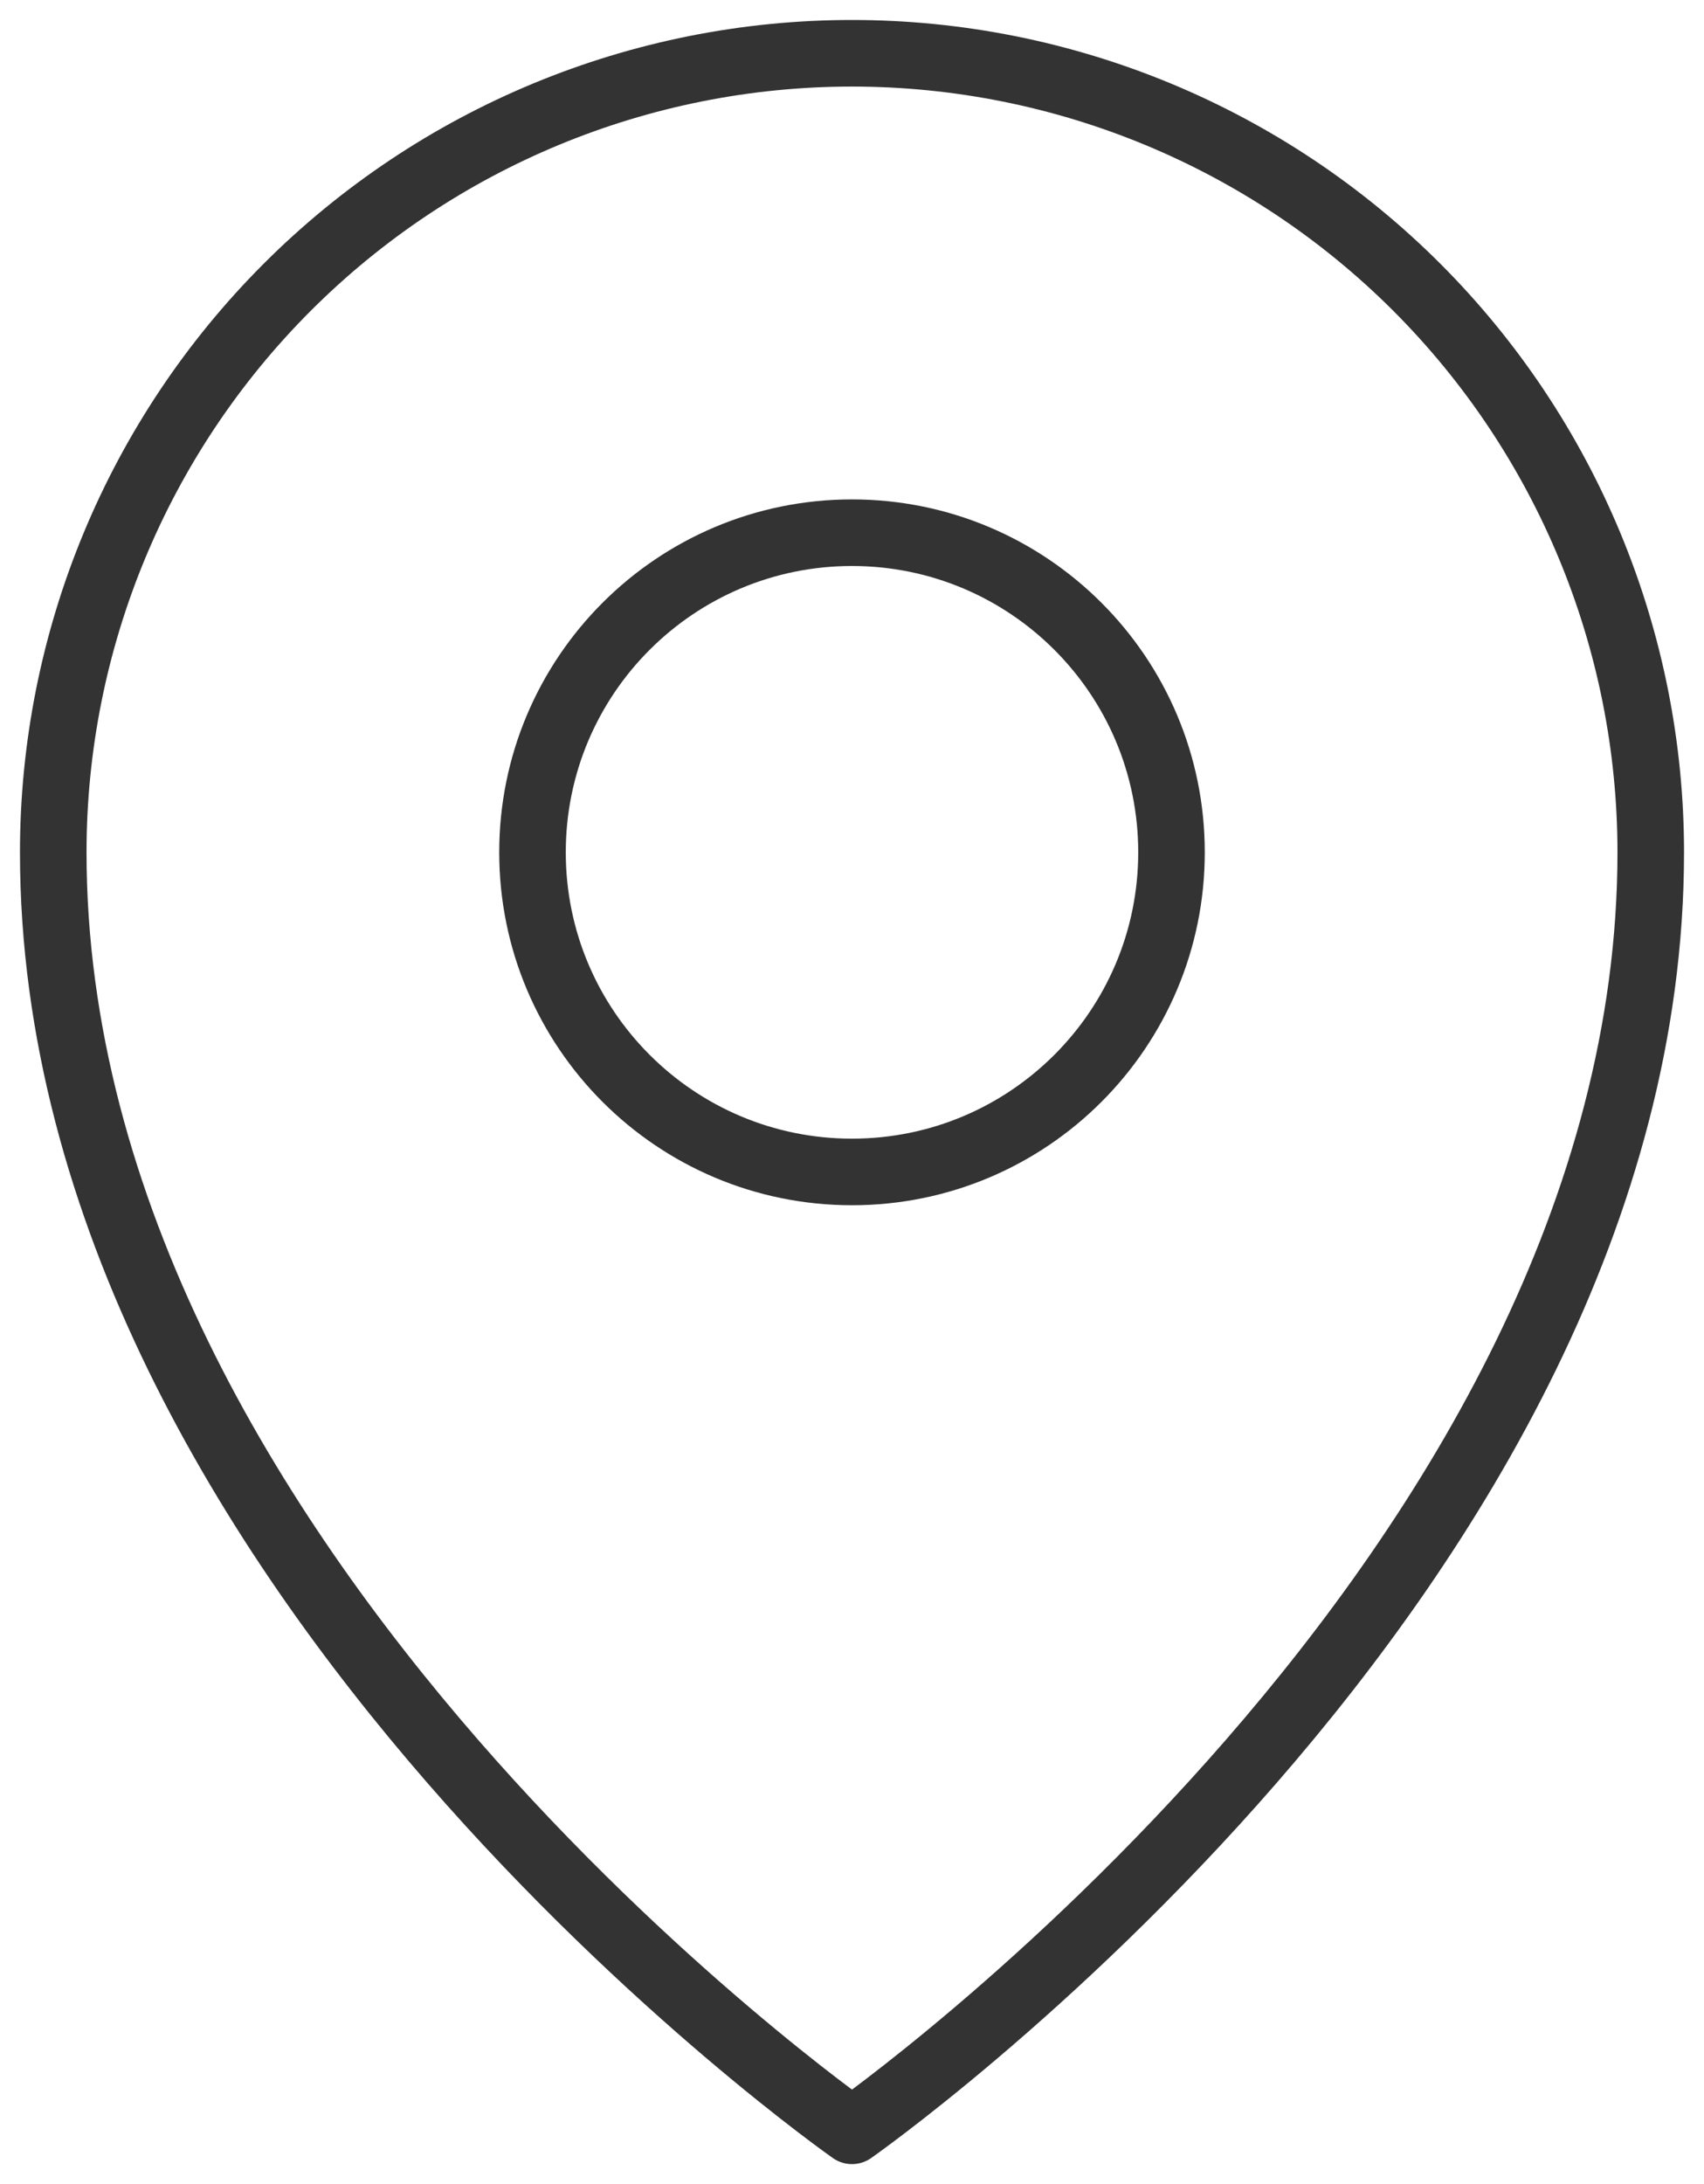 <svg width="32" height="41" viewBox="0 0 32 41" fill="none" xmlns="http://www.w3.org/2000/svg">
<path d="M16 22C19.314 22 22 19.314 22 16C22 12.686 19.314 10 16 10C12.686 10 10 12.686 10 16C10 19.314 12.686 22 16 22Z" stroke="#333333" stroke-width="1.25" stroke-linecap="round" stroke-linejoin="round"/>
<path d="M31 16C31 29.5 16 40 16 40C16 40 1 29.5 1 16C1 12.022 2.58 8.206 5.393 5.393C8.206 2.58 12.022 1 16 1C19.978 1 23.794 2.58 26.607 5.393C29.42 8.206 31 12.022 31 16V16Z" stroke="#333333" stroke-width="1.25" stroke-linecap="round" stroke-linejoin="round"/>
</svg>
